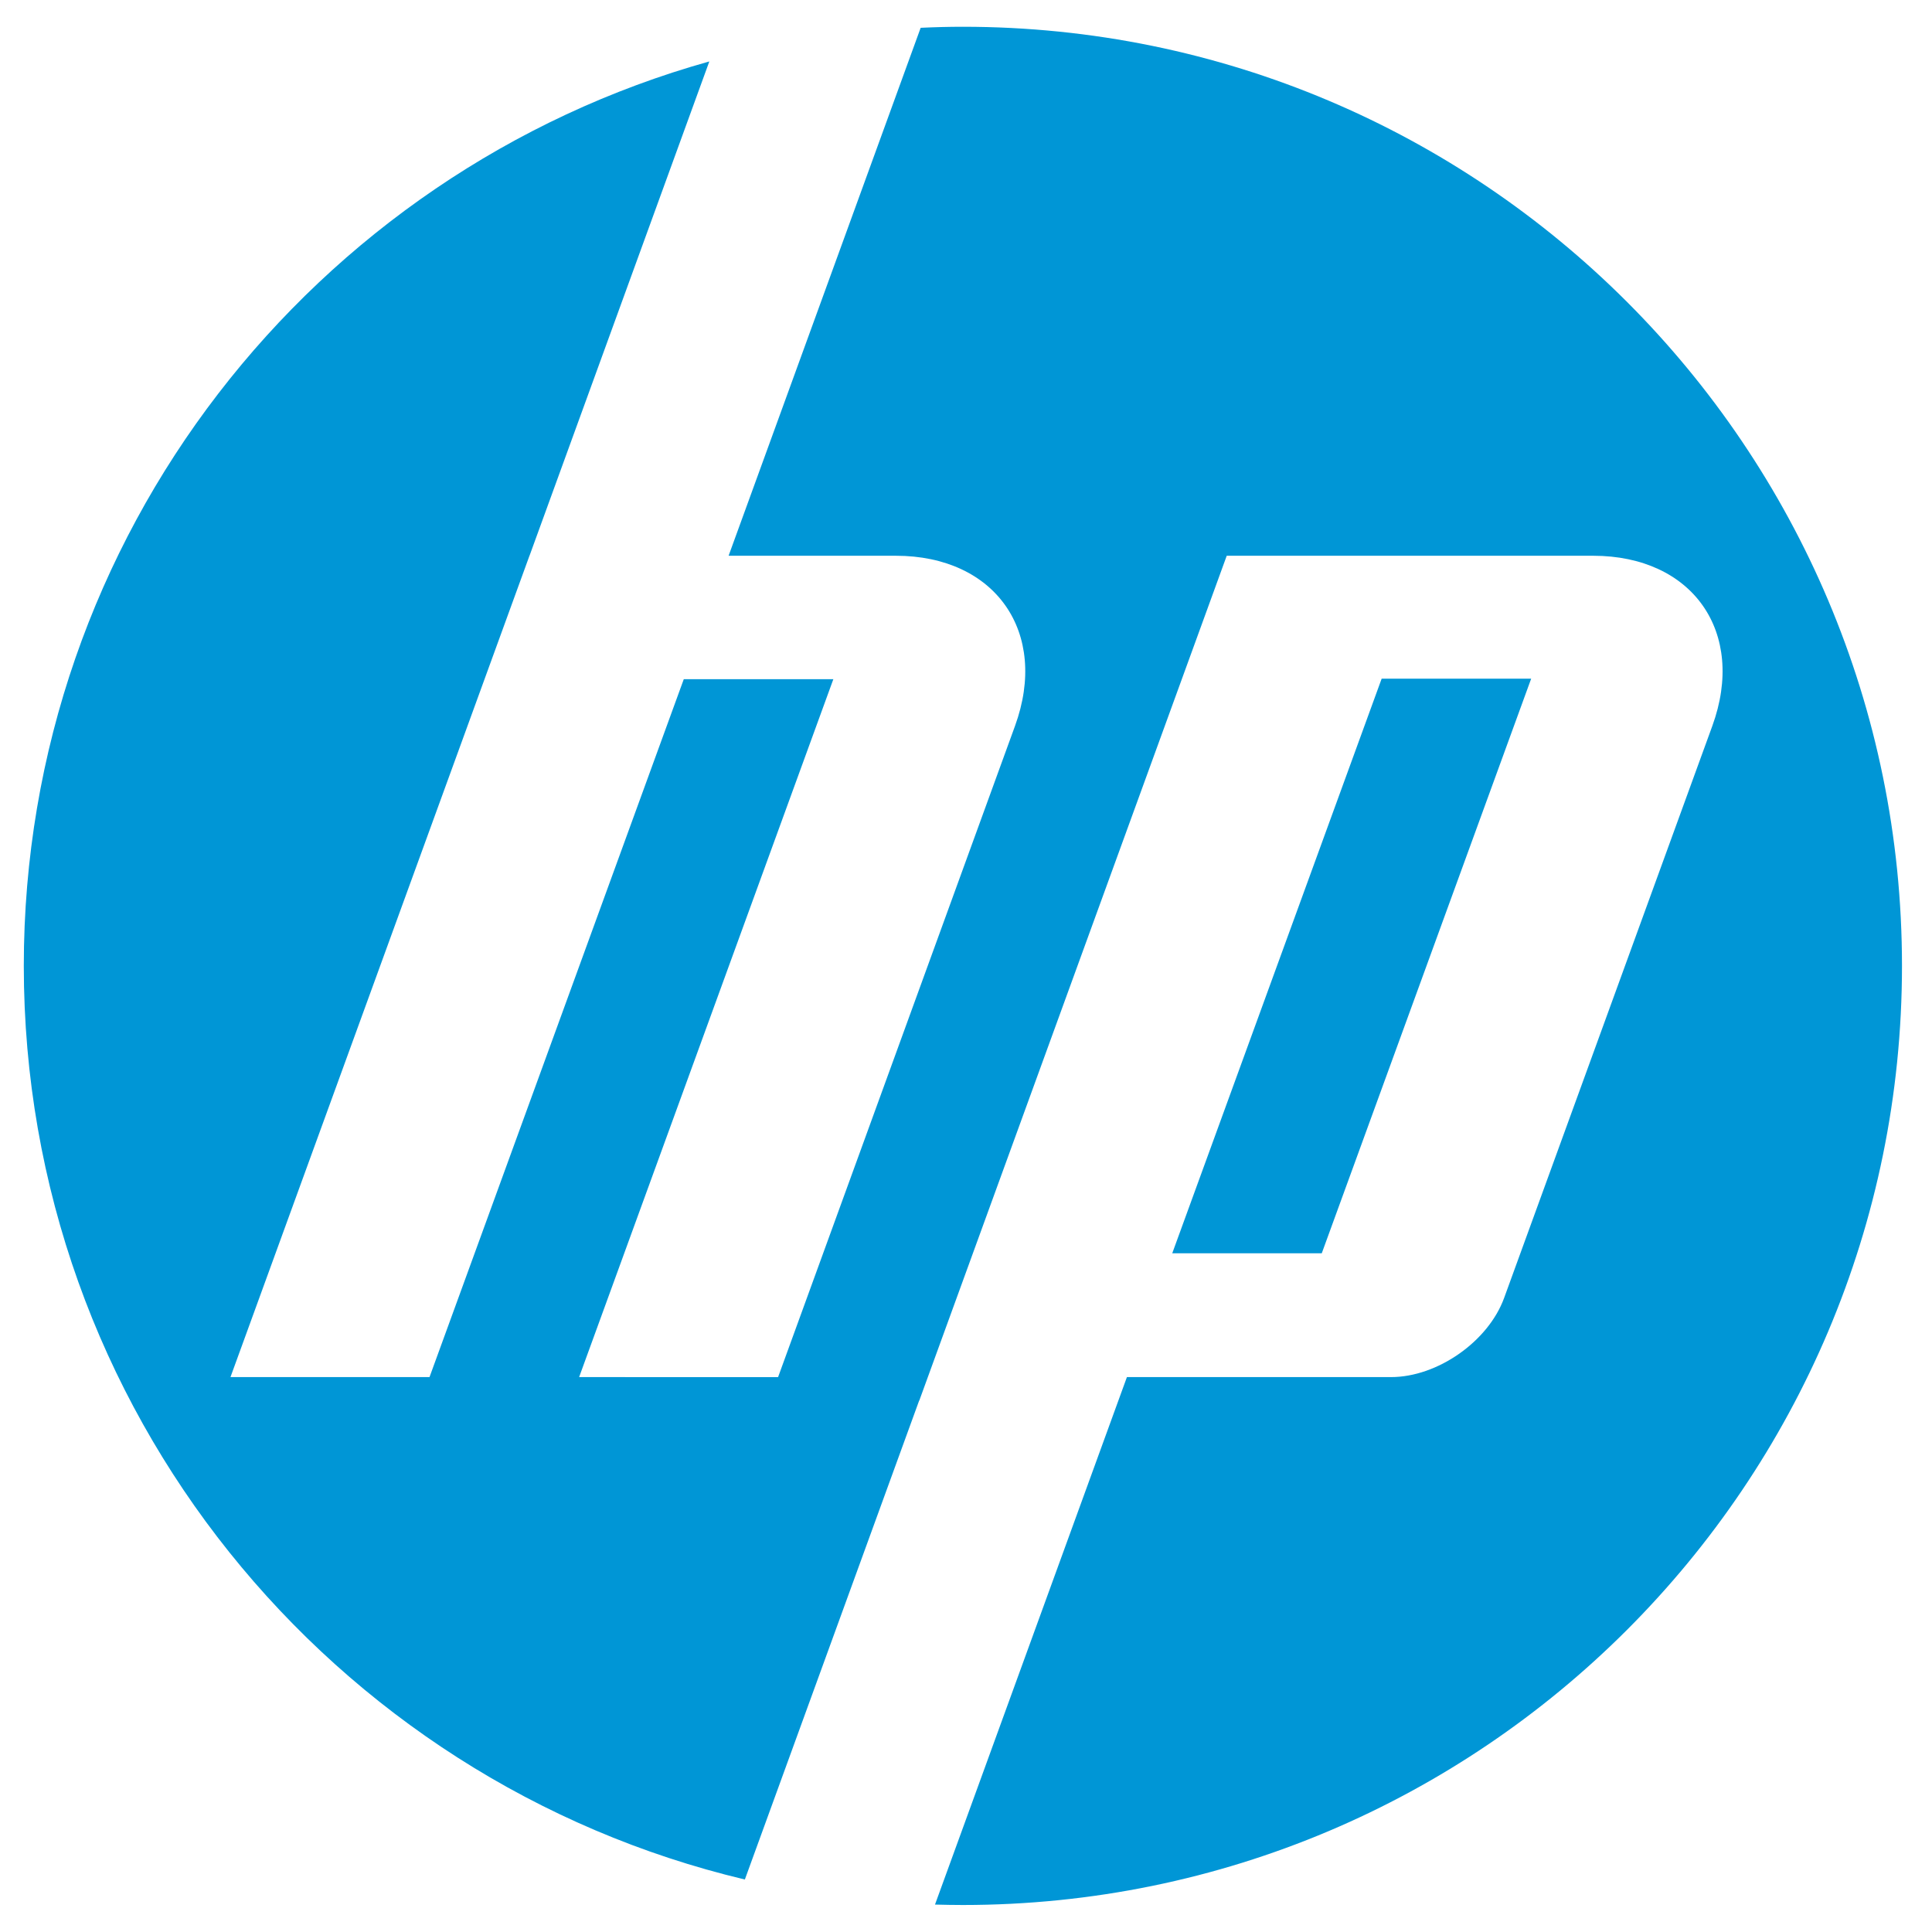 <svg width="41" height="41" viewBox="0 0 41 41" fill="none" xmlns="http://www.w3.org/2000/svg">
<path d="M40.363 20.498C40.363 9.491 31.441 0.568 20.434 0.568C20.134 0.568 19.835 0.576 19.538 0.59L15.462 11.794H19.012C21.125 11.794 22.263 13.42 21.54 15.406L16.512 29.225L12.29 29.224L17.685 14.413H14.511L9.115 29.224H4.891L11.236 11.794H11.237L15.053 1.304C6.661 3.652 0.505 11.356 0.505 20.498C0.505 29.911 7.032 37.8 15.807 39.886L19.506 29.722H19.509L26.033 11.794H33.809C35.924 11.794 37.061 13.42 36.338 15.406L31.92 27.544C31.584 28.468 30.504 29.224 29.52 29.224H23.915L19.842 40.418C20.038 40.423 20.236 40.427 20.434 40.427C31.441 40.427 40.363 31.504 40.363 20.498Z" fill="#0096D6"/>
<path d="M32.494 14.402H29.321L24.877 26.596H28.05L32.494 14.402Z" fill="#0096D6"/>
</svg>
